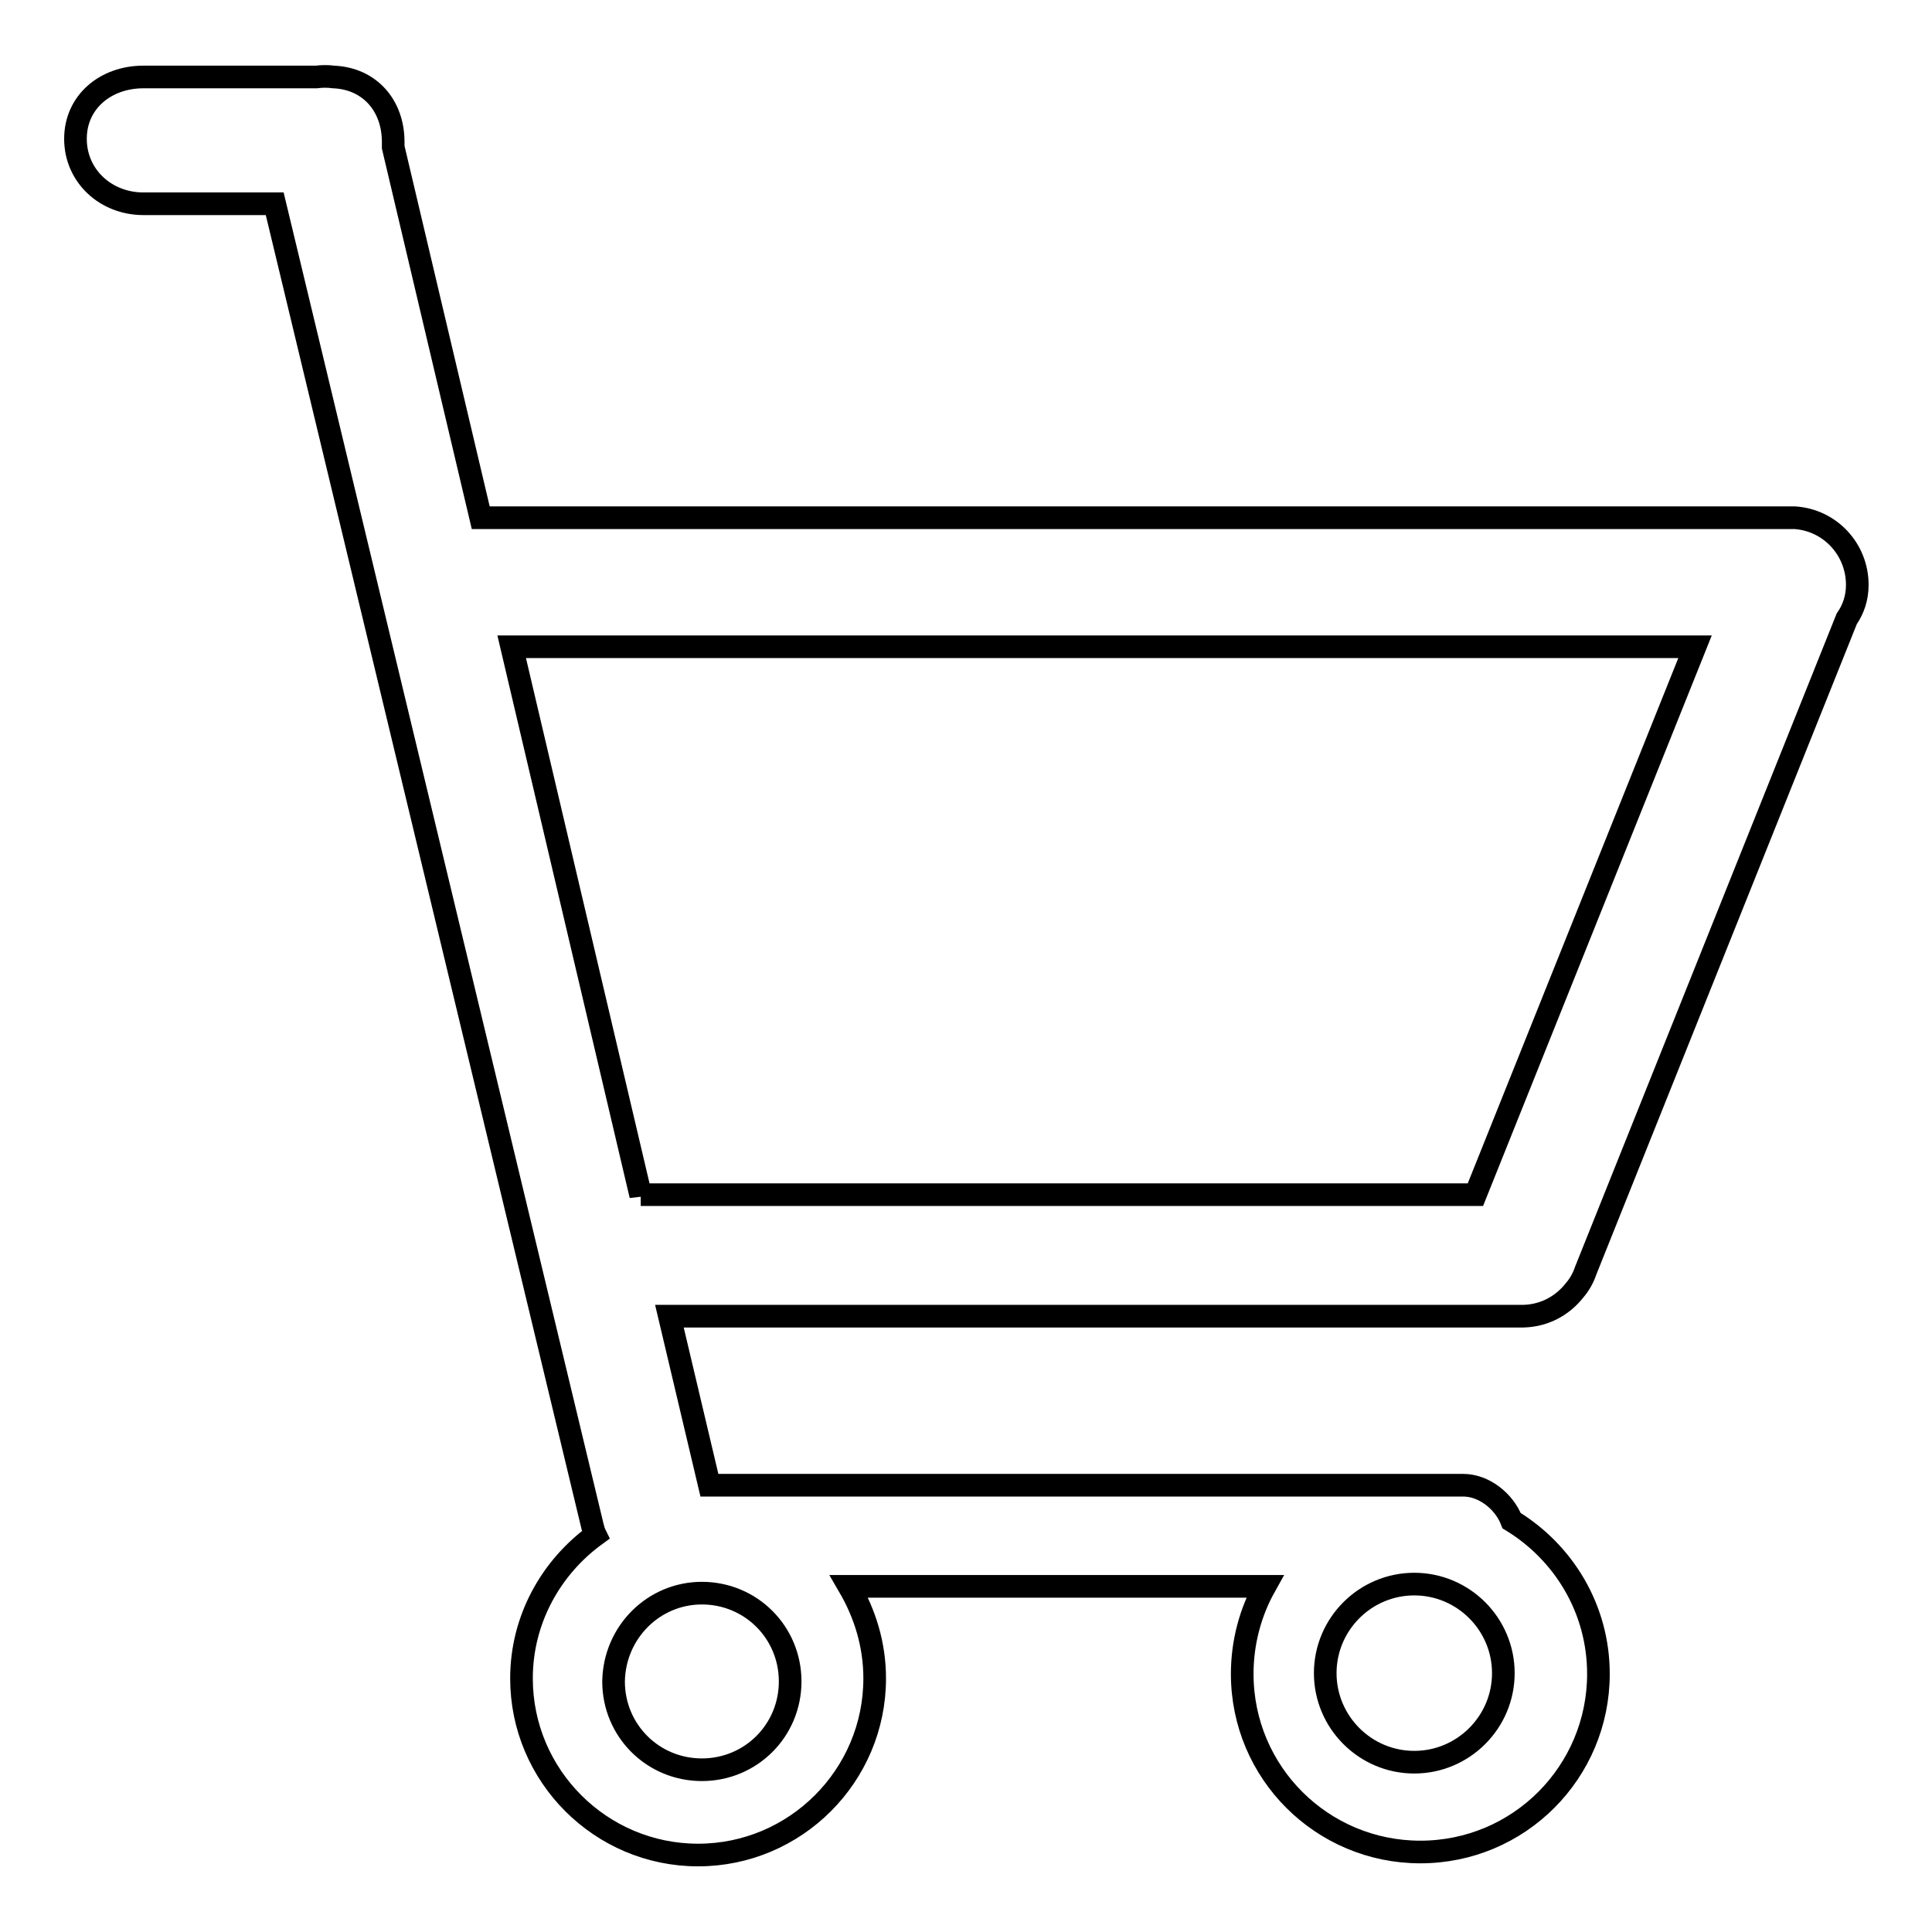 <?xml version="1.0" encoding="utf-8"?>
<!-- Svg Vector Icons : http://www.onlinewebfonts.com/icon -->
<!DOCTYPE svg PUBLIC "-//W3C//DTD SVG 1.1//EN" "http://www.w3.org/Graphics/SVG/1.1/DTD/svg11.dtd">
<svg version="1.1" xmlns="http://www.w3.org/2000/svg" xmlns:xlink="http://www.w3.org/1999/xlink" x="0px" y="0px" viewBox="0 0 256 256" enable-background="new 0 0 256 256" xml:space="preserve">
<g><g><path stroke-width="3" fill-opacity="0" stroke="#000000"  d="M208.7,170.9c0.6-0.7,1.1-1.6,1.4-2.5l34.6-86.4c0.9-1.3,1.4-2.8,1.4-4.5c0-4.7-3.6-8.6-8.3-8.9c0,0,0,0-0.1,0c0,0-0.1,0-0.1,0c-0.3,0-0.7,0-1,0H64.1c-0.1,0-0.3,0-0.4,0L52.1,19.5c0-0.2,0-0.5,0-0.7c0-4.8-3.1-8.4-7.9-8.6c-0.7-0.1-1.5-0.1-2.3,0H19c-5,0-9,3.3-9,8.2c0,4.9,4,8.6,9,8.6h17.4l42.1,175.2c0.1,0.4,0.2,0.8,0.4,1.2c-5.9,4.3-9.8,11.2-9.8,19c0,12.9,10.5,23.4,23.4,23.4c12.9,0,23.4-10.5,23.4-23.4c0-4.5-1.3-8.6-3.4-12.2h55.1c-1.9,3.4-3,7.4-3,11.6c0,13.1,10.6,23.6,23.6,23.6c13.1,0,23.6-10.6,23.6-23.6c0-8.6-4.6-16.1-11.5-20.3c-1-2.6-3.7-4.7-6.4-4.7H94l-5.3-22.4h112.6C204.4,174.5,207,173.1,208.7,170.9z M187.4,209.9c6.5,0,11.8,5.3,11.8,11.8s-5.3,11.8-11.8,11.8s-11.8-5.3-11.8-11.8C175.6,215.2,180.9,209.9,187.4,209.9z M93,211.1c6.5,0,11.7,5.2,11.7,11.7c0,6.5-5.2,11.7-11.7,11.7s-11.7-5.2-11.7-11.7C81.4,216.3,86.6,211.1,93,211.1z M84.9,158.4L67.8,85.7h156.8l-29.1,72.6H84.9z"/></g></g>
</svg>